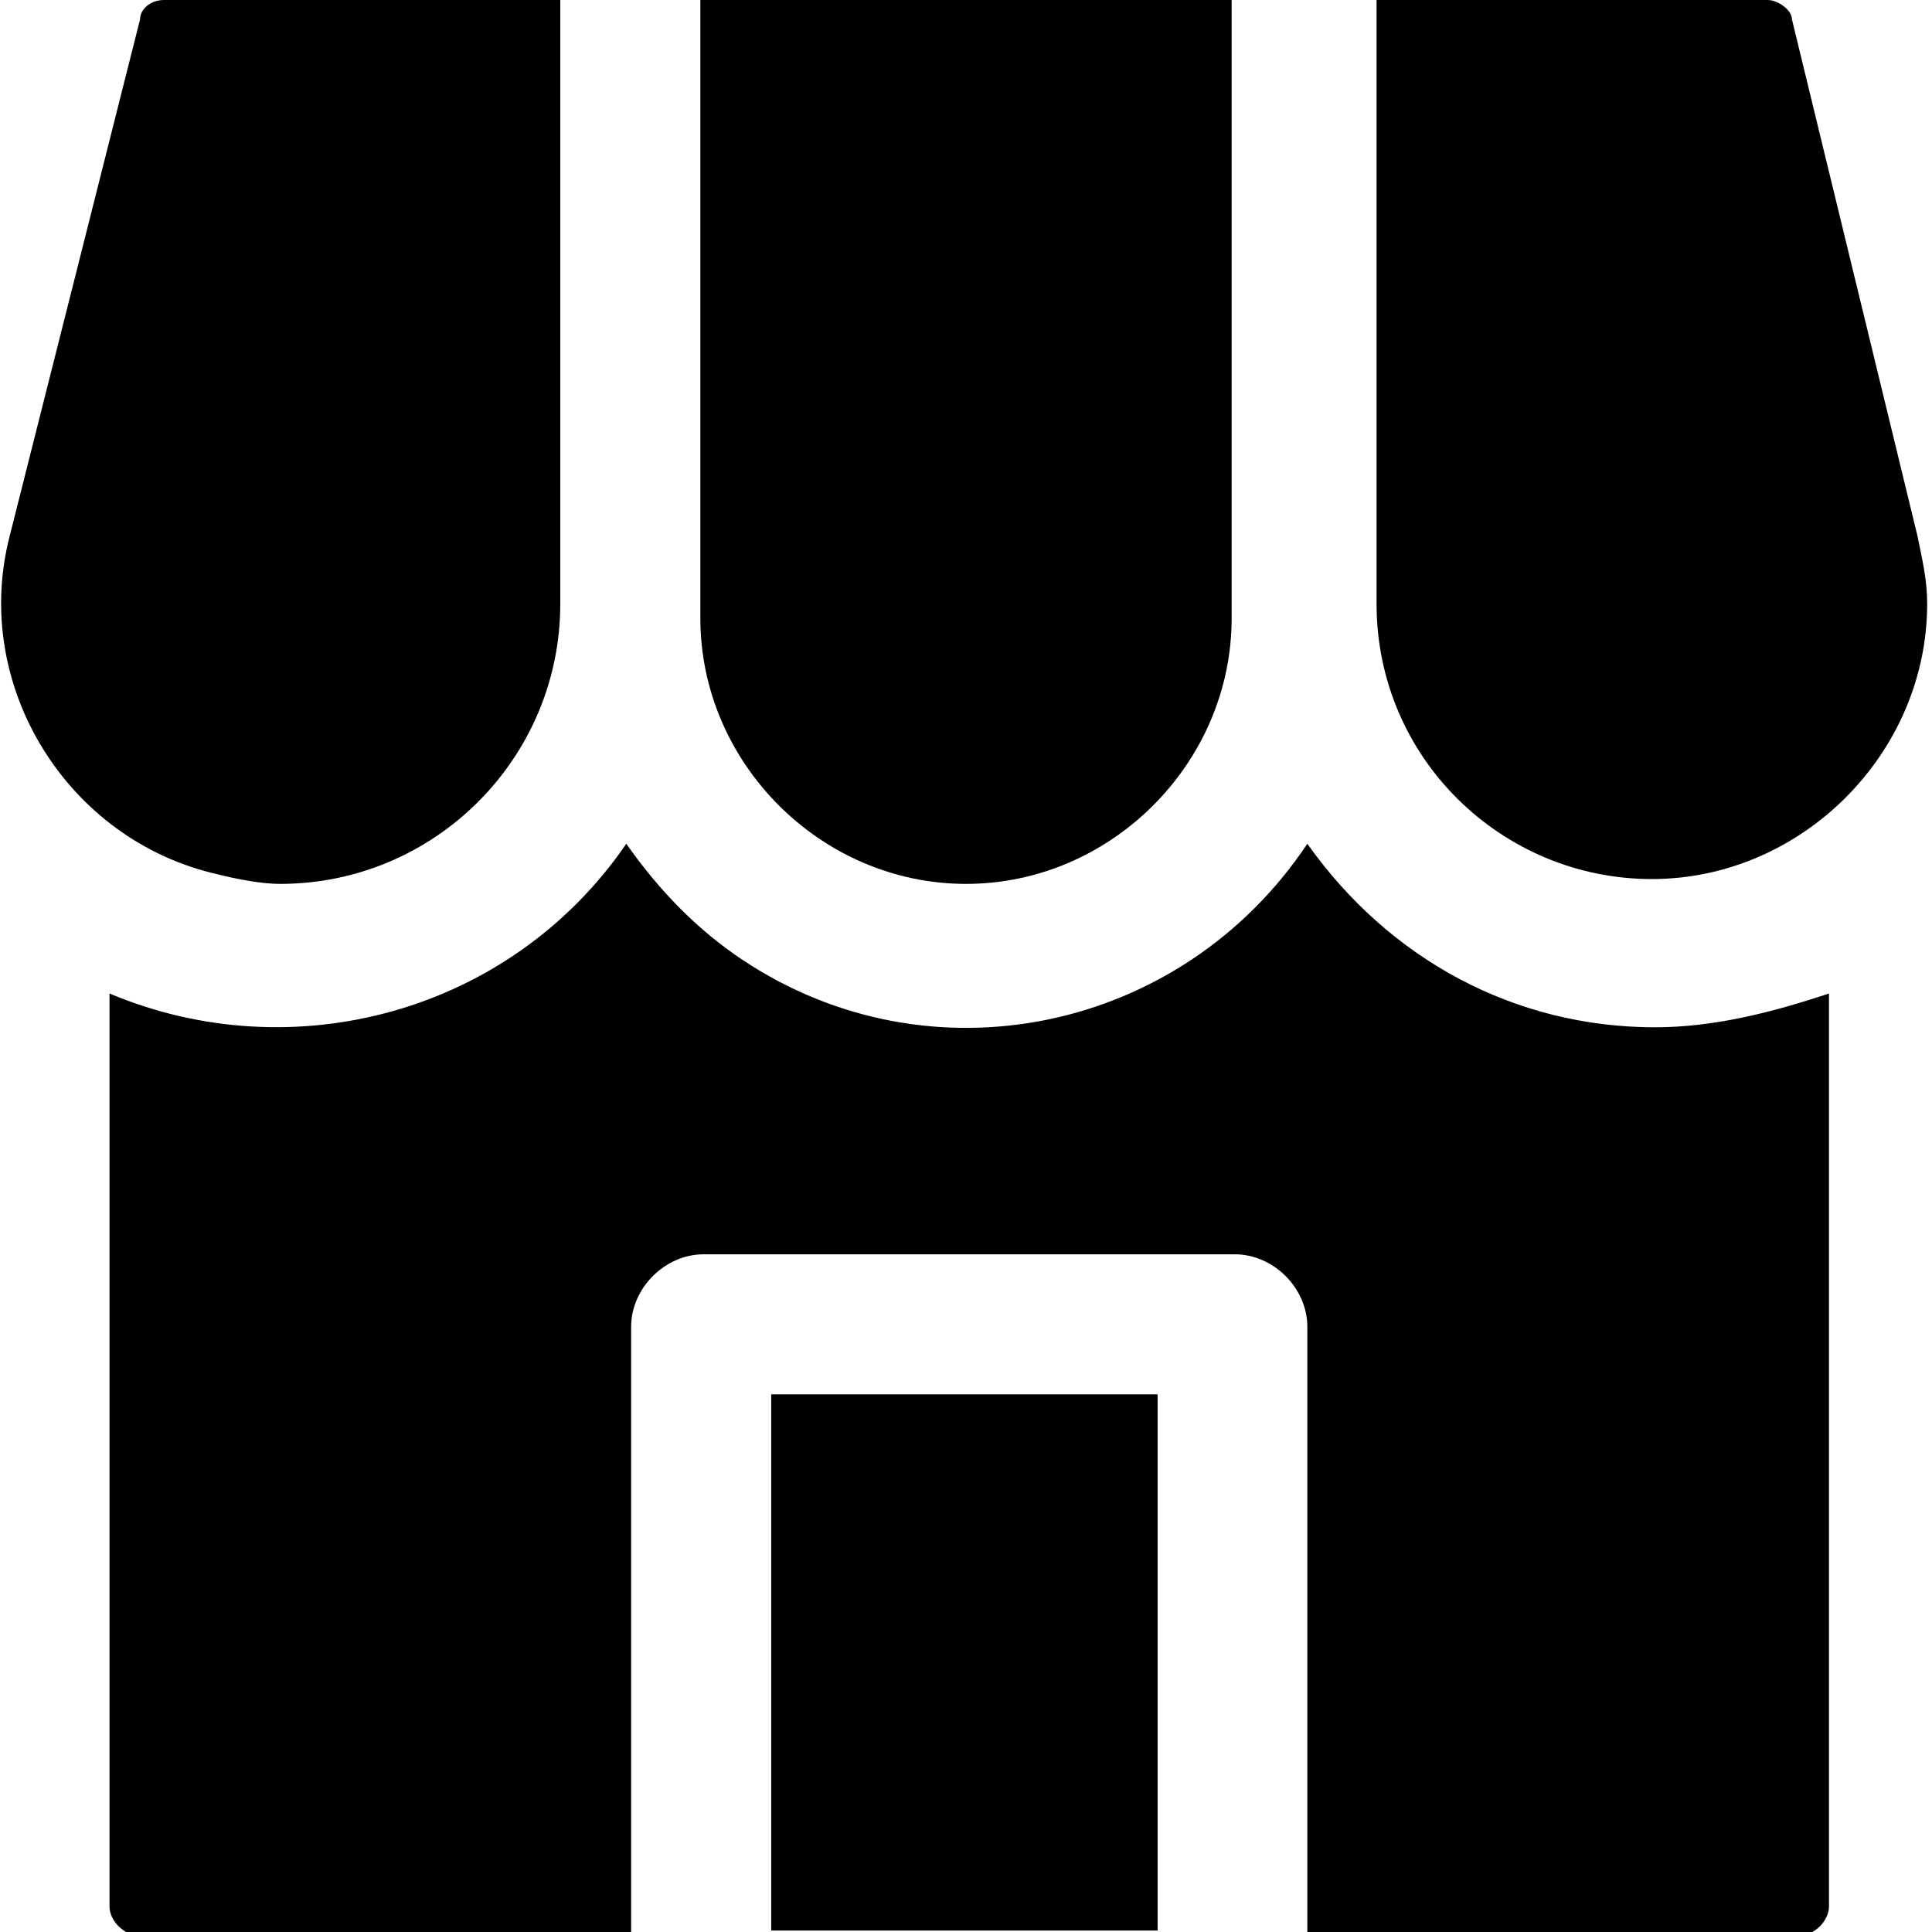 <?xml version="1.0" encoding="utf-8"?>
<!-- Generator: Adobe Illustrator 26.3.1, SVG Export Plug-In . SVG Version: 6.00 Build 0)  -->
<svg version="1.1" id="store" xmlns="http://www.w3.org/2000/svg" xmlns:xlink="http://www.w3.org/1999/xlink" x="0px" y="0px"
	 viewBox="0 0 40 40" style="enable-background:new 0 0 40 40;" xml:space="preserve">
<g id="Group_12943" transform="translate(0)">
	<path id="Path_9544" d="M3.4,0C3.1,0,2.9,0.2,2.9,0.4L0.2,11.1c-0.8,3.1,1.2,6.3,4.3,7c0.4,0.1,0.9,0.2,1.3,0.2
		c3.2,0,5.8-2.6,5.8-5.8V0H3.4z"/>
	<path id="Path_9545" d="M14.5,0v12.8c0,3,2.5,5.5,5.5,5.5s5.5-2.5,5.5-5.5V0H14.5z"/>
	<path id="Path_9546" d="M28.5,0v12.5c0,3.2,2.6,5.7,5.7,5.7s5.7-2.6,5.7-5.7c0-0.5-0.1-0.9-0.2-1.4L37.1,0.4
		C37.1,0.2,36.8,0,36.6,0H28.5z"/>
</g>
<g id="Group_12944" transform="translate(2.267 17.469)">
	<path id="Path_9547" d="M13.7,11.4h8v11.1h-8V11.4z"/>
	<path id="Path_9548" d="M32,3.8c-2.9,0-5.5-1.4-7.2-3.8C22.2,3.9,17,5,13.1,2.4c-0.9-0.6-1.7-1.4-2.4-2.4C8.3,3.5,3.8,4.7,0,3.1V22
		c0,0.3,0.3,0.6,0.6,0.6h10.2V10c0-0.8,0.7-1.5,1.5-1.5h11c0.8,0,1.5,0.7,1.5,1.5v12.6h10.2c0.3,0,0.6-0.3,0.6-0.6V3.1
		C34.4,3.5,33.2,3.8,32,3.8z"/>
</g>
</svg>
